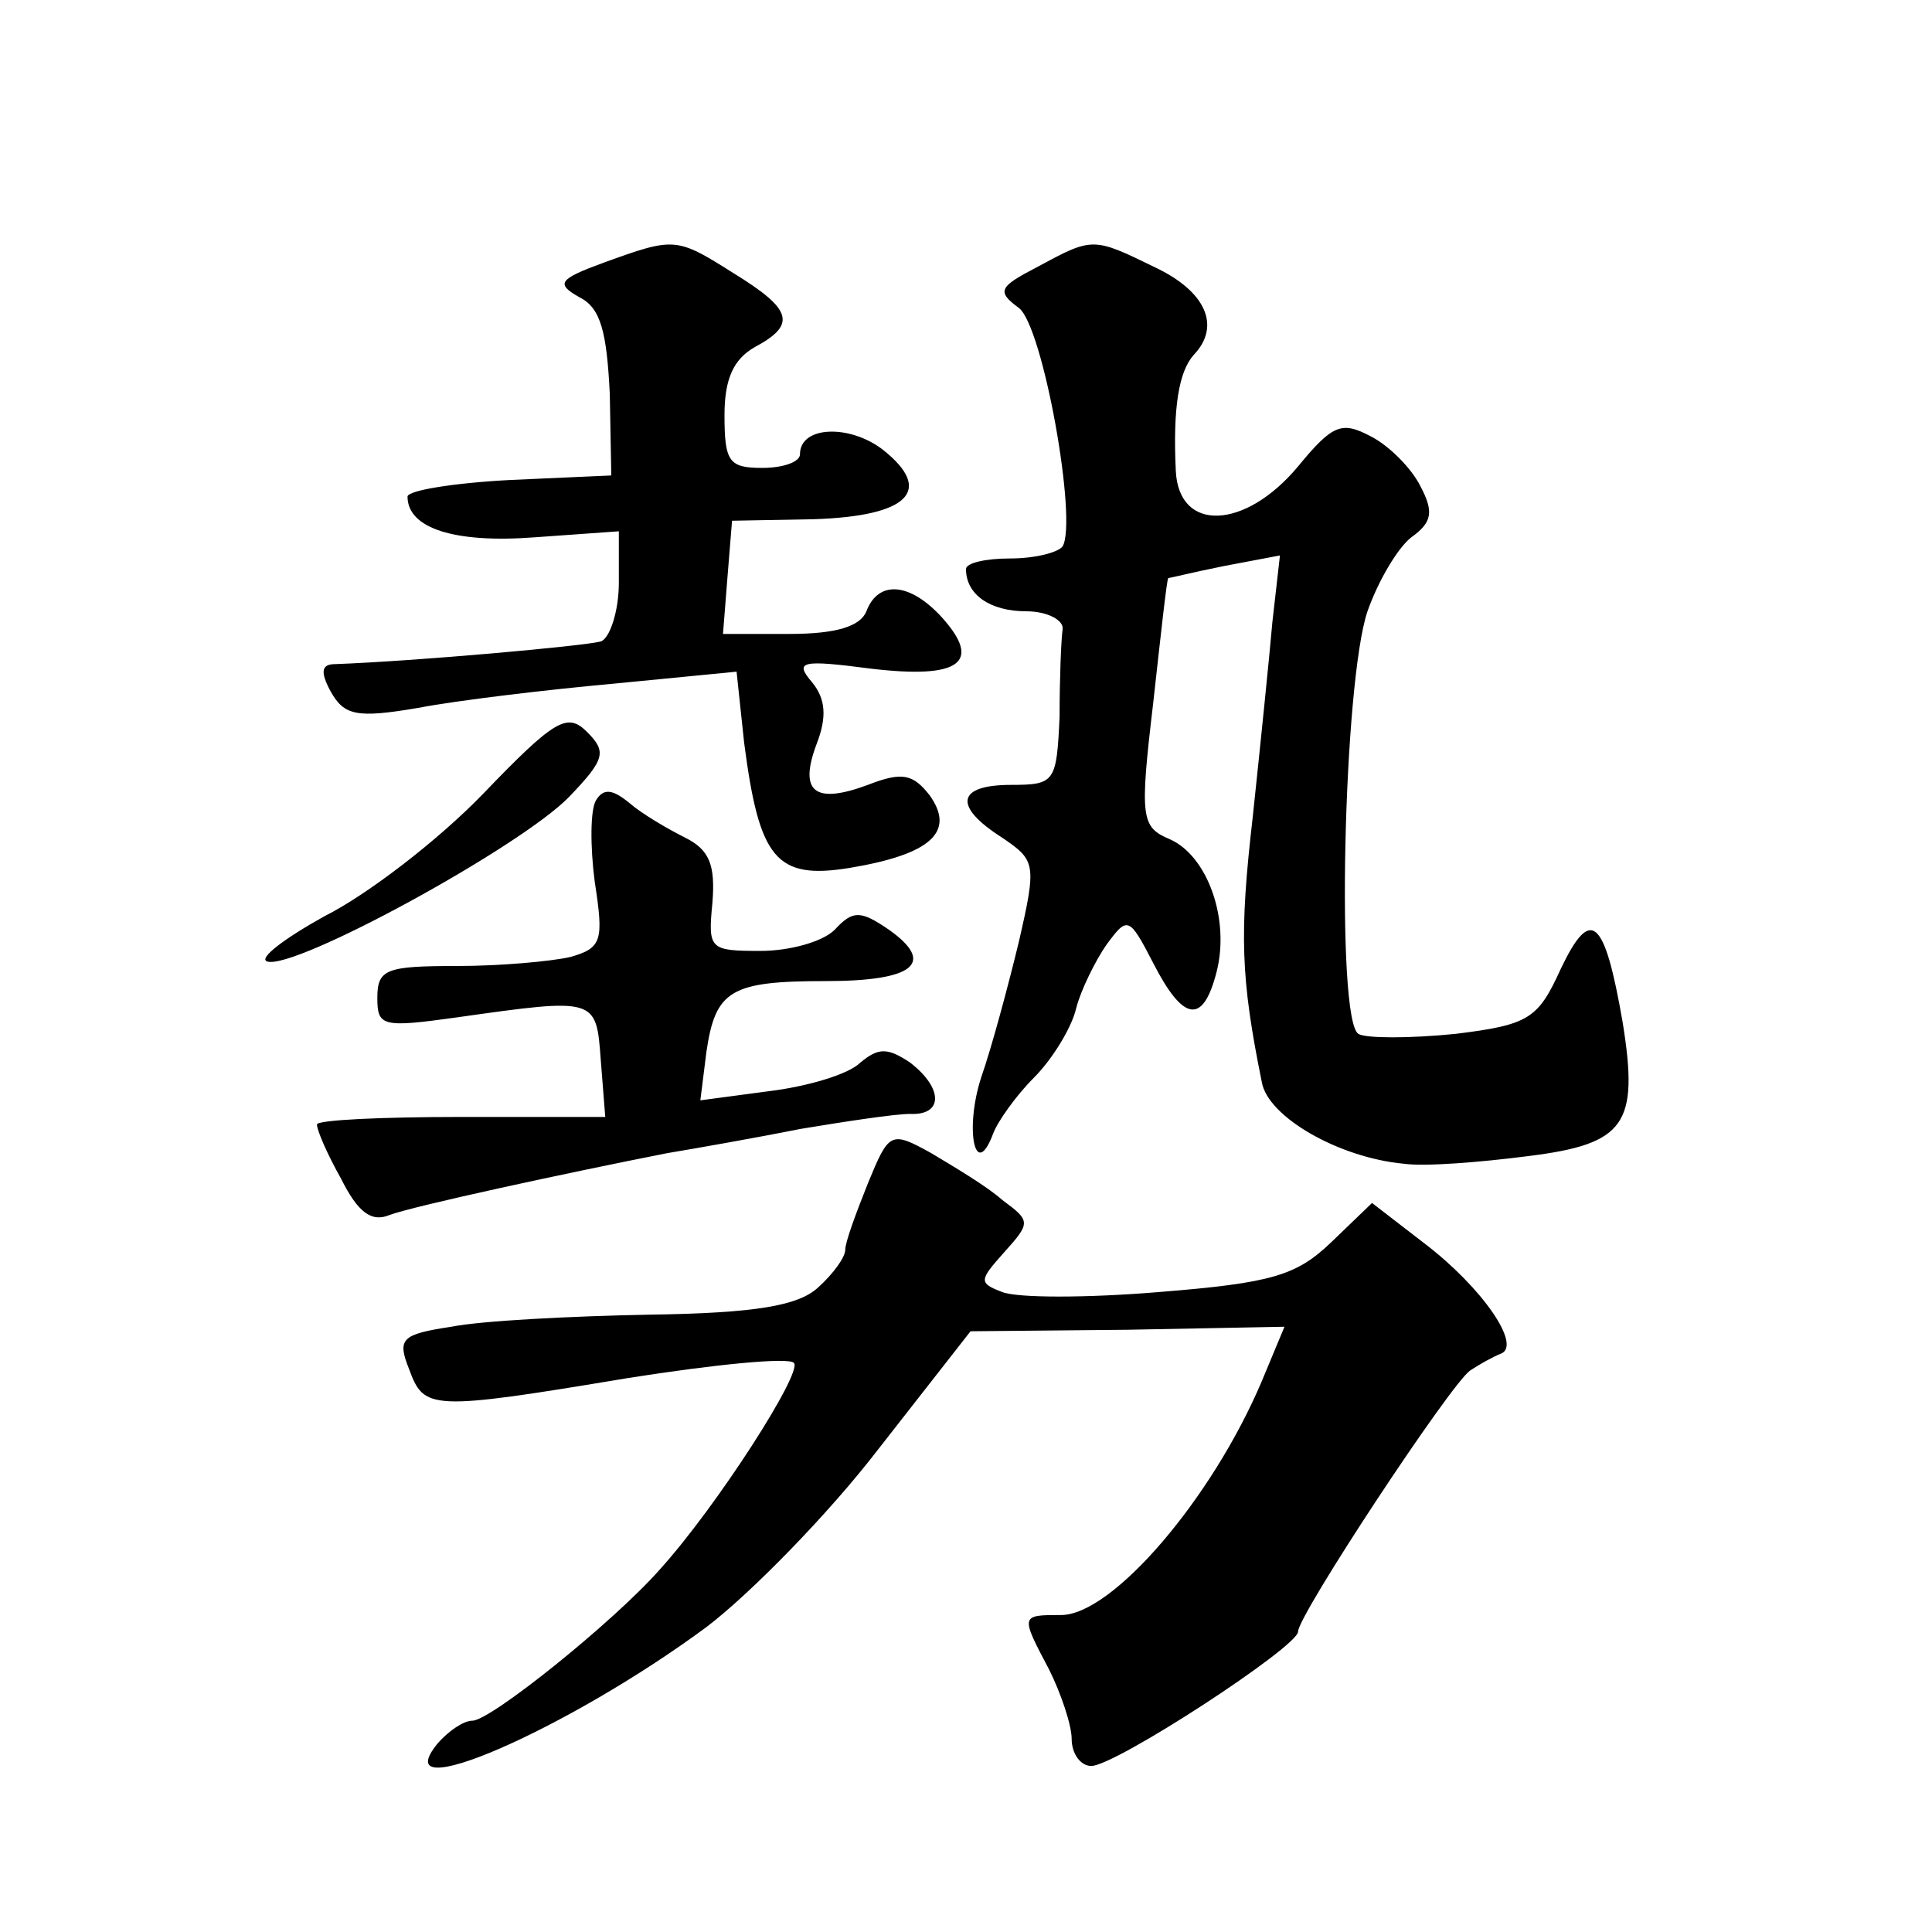 <?xml version="1.0" standalone="no"?>
<!DOCTYPE svg PUBLIC "-//W3C//DTD SVG 20010904//EN"
 "http://www.w3.org/TR/2001/REC-SVG-20010904/DTD/svg10.dtd">
<svg version="1.0" xmlns="http://www.w3.org/2000/svg"
 width="128pt" height="128pt" viewBox="0 0 128 128"
 preserveAspectRatio="xMidYMid meet">
<g transform="translate(0,128) scale(0.1,-0.1)"
fill="#0" stroke="none">
<path d="M400 1106 c-30 -11 -32 -14 -16 -23 14 -7 18 -23 20 -64 l1 -54 -67 -3
c-38 -2 -68 -7 -68 -11 0 -21 31 -31 84 -27 l56 4 0 -34 c0 -19 -6 -37 -12 -39
-11 -3 -122 -13 -176 -15 -9 0 -10 -5 -3 -18 9 -16 17 -18 58 -11 26 5 85 12 129
16 l82 8 5 -47 c10 -77 21 -91 70 -83 54 9 70 24 53 48 -11 14 -18 16 -41 7 -35
-13 -46 -5 -34 27 7 18 6 30 -3 41 -12 14 -7 15 39 9 59 -7 74 4 47 34 -21 23 -42
25 -50 4 -4 -10 -20 -15 -51 -15 l-44 0 3 38 3 37 54 1 c63 2 80 19 46 46 -22 17
-55 16 -55 -3 0 -5 -11 -9 -25 -9 -22 0 -25 4 -25 35 0 24 6 37 20 45 28 15 25
25 -14 49 -38 24 -39 24 -86 7z M687 1103 c-25 -13 -27 -16 -12 -27 16 -12 39 -141
29 -158 -3 -4 -18 -8 -35 -8 -16 0 -29 -3 -29 -7 0 -17 16 -28 40 -28 14 0 25 -6
24 -12 -1 -7 -2 -33 -2 -58 -2 -43 -3 -45 -32 -45 -36 0 -39 -14 -6 -35 22 -15
23 -17 11 -69 -7 -29 -18 -70 -25 -90 -11 -34 -4 -69 8 -37 3 8 15 25 27 37 12
12 25 33 28 46 3 12 13 32 20 42 14 19 15 19 31 -12 20 -39 33 -41 42 -6 9 35 -6
77 -31 88 -19 8 -20 14 -11 90 5 45 9 82 10 83 1 0 17 4 37 8 l37 7 -5 -44 c-2
-23 -8 -82 -13 -129 -9 -78 -8 -107 6 -176 4 -23 51 -50 94 -54 14 -2 51 1 82 5
65 8 74 21 63 89 -12 69 -21 77 -41 35 -15 -33 -21 -37 -70 -43 -30 -3 -59 -3 -64
0 -15 9 -10 233 6 280 7 20 20 42 29 49 14 10 15 17 6 34 -6 12 -21 27 -33 33 -19
10 -25 8 -48 -20 -35 -42 -79 -44 -81 -3 -2 42 2 66 12 77 18 19 8 42 -26 58 -41
20 -41 20 -78 0z M320 754 c-30 -31 -77 -67 -105 -81 -27 -15 -44 -28 -38 -30 18
-6 168 76 200 109 24 25 25 30 12 43 -13 13 -21 9 -69 -41z M395 750 c-4 -6 -4
-31 -1 -54 6 -39 5 -44 -16 -50 -13 -3 -47 -6 -75 -6 -47 0 -53 -2 -53 -21 0 -19
3 -20 53 -13 92 13 92 13 95 -28 l3 -38 -95 0 c-53 0 -96 -2 -96 -5 0 -4 7 -20
16 -36 11 -22 20 -29 32 -24 16 6 118 28 184 41 18 3 58 10 88 16 30 5 63 10 73
10 22 -1 22 17 0 34 -15 10 -21 10 -33 0 -8 -8 -36 -16 -61 -19 l-45 -6 4 32 c6
41 16 47 79 47 59 0 73 12 42 34 -19 13 -24 13 -36 0 -8 -8 -30 -14 -49 -14 -34
0 -35 1 -32 32 2 25 -2 35 -18 43 -12 6 -29 16 -37 23 -11 9 -17 10 -22 2z M575
496 c-8 -20 -15 -39 -15 -44 0 -5 -8 -16 -18 -25 -13 -12 -41 -17 -112 -18 -52
-1 -111 -4 -131 -8 -33 -5 -36 -8 -28 -28 10 -27 13 -28 145 -6 57 9 107 14 110
10 6 -6 -51 -95 -89 -137 -31 -35 -112 -100 -124 -100 -6 0 -16 -7 -23 -15 -36
-44 86 9 178 77 29 22 81 75 114 118 l61 78 104 1 104 2 -15 -36 c-33 -78 -99 -155
-133 -155 -27 0 -27 0 -8 -36 8 -16 15 -37 15 -46 0 -10 6 -18 13 -18 16 0 137
79 137 89 0 11 101 164 114 173 6 4 15 9 20 11 15 5 -12 44 -50 73 l-35 27 -27
-26 c-23 -22 -39 -27 -114 -33 -48 -4 -94 -4 -104 0 -16 6 -15 8 1 26 18 20 18
21 -1 35 -10 9 -32 22 -47 31 -27 15 -28 14 -42 -20z"/>
</g>
</svg>
